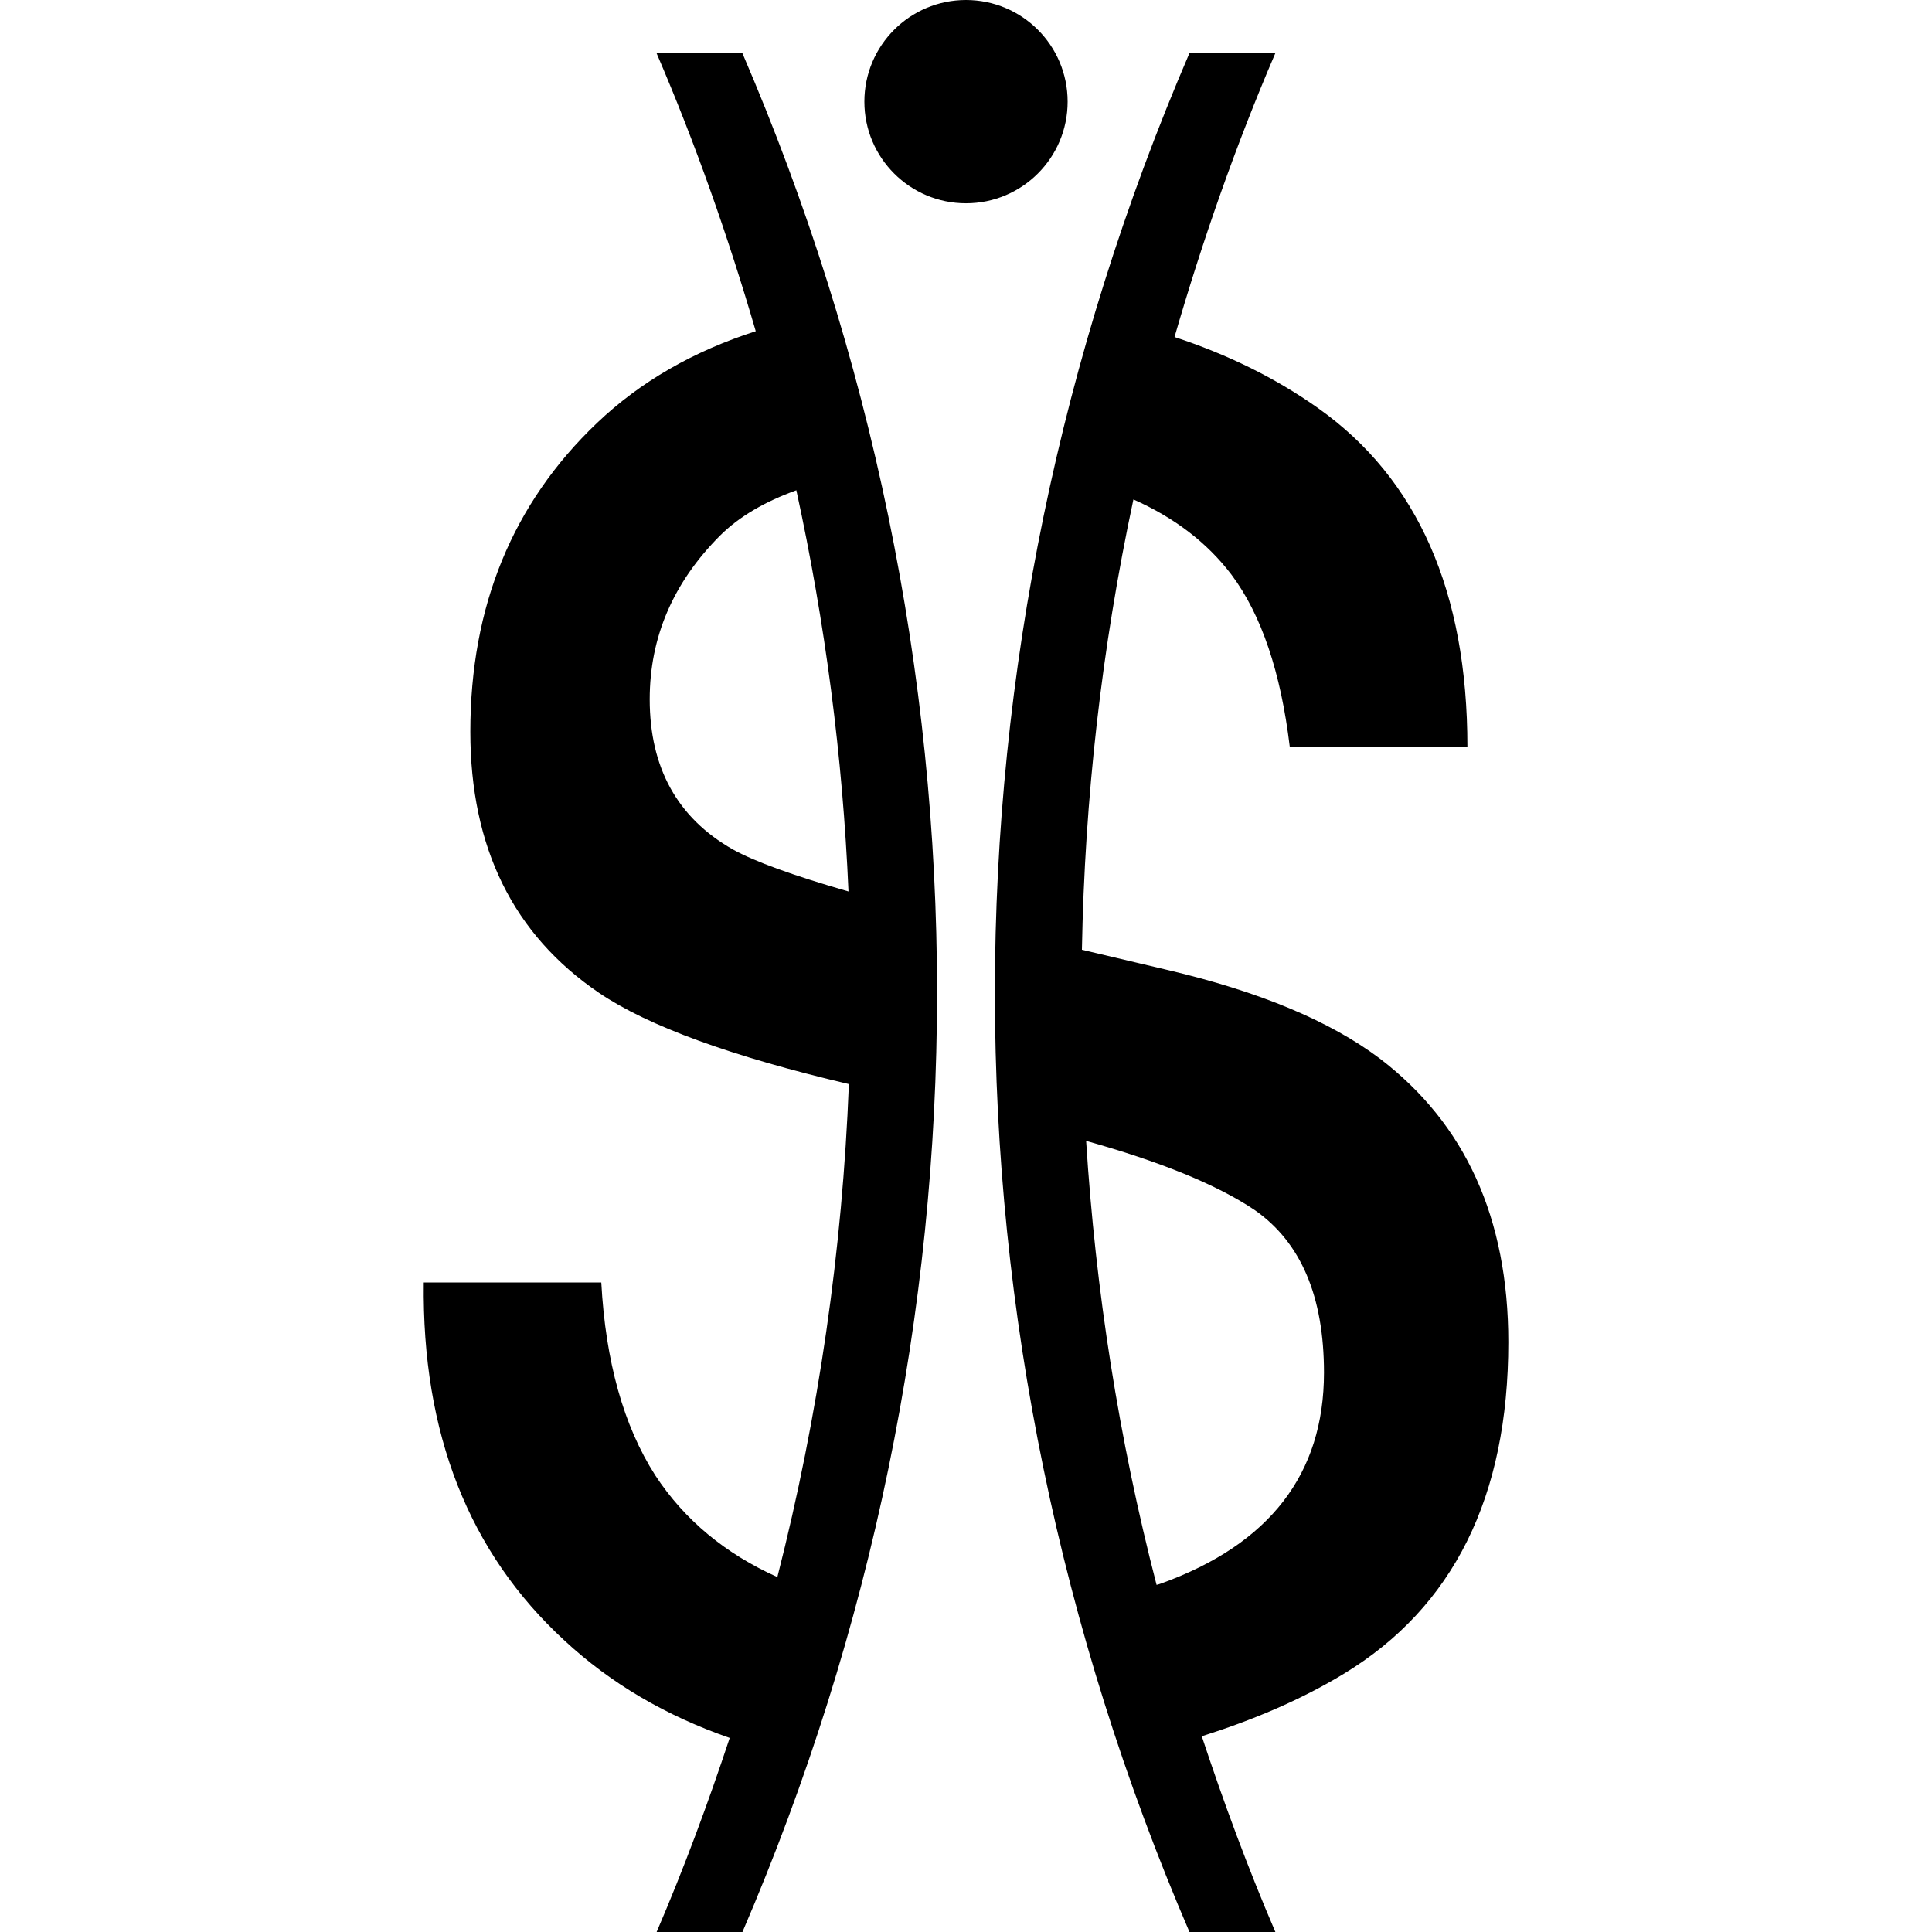 <?xml version="1.0" encoding="iso-8859-1"?>
<!-- Uploaded to: SVG Repo, www.svgrepo.com, Generator: SVG Repo Mixer Tools -->
<!DOCTYPE svg PUBLIC "-//W3C//DTD SVG 1.1//EN" "http://www.w3.org/Graphics/SVG/1.1/DTD/svg11.dtd">
<svg fill="#000000" version="1.1" id="Capa_1" xmlns="http://www.w3.org/2000/svg" xmlns:xlink="http://www.w3.org/1999/xlink" 
	 width="800px" height="800px" viewBox="0 0 70.074 70.074"
	 xml:space="preserve">
<g>
	<path d="M23.766,53.51c-1.148-1.793-1.801-4.125-1.957-6.994H15.37c-0.068,5.466,1.632,9.795,5.106,12.988
		c1.681,1.561,3.683,2.729,5.991,3.531c-0.785,2.368-1.654,4.717-2.651,7.039c1.038,0,2.077,0,3.113,0
		c9.41-21.889,9.41-46.253,0-68.14c-1.037,0-2.076,0-3.113,0c1.423,3.308,2.603,6.675,3.595,10.079
		c-2.258,0.725-4.186,1.829-5.76,3.331c-3.062,2.917-4.592,6.648-4.592,11.195c0,4.203,1.558,7.361,4.672,9.475
		c1.779,1.204,4.806,2.304,9.058,3.306c-0.234,6.001-1.092,11.993-2.594,17.881C26.324,56.36,24.836,55.143,23.766,53.51z
		 M23.565,25.362c0-2.249,0.849-4.226,2.541-5.926c0.715-0.716,1.664-1.251,2.778-1.654c1.048,4.81,1.681,9.675,1.891,14.552
		c-1.997-0.576-3.417-1.088-4.206-1.531C24.568,29.661,23.565,27.843,23.565,25.362z M43.142,70.074c1.038,0,2.076,0,3.116,0
		c-1.004-2.34-1.88-4.713-2.669-7.099c1.811-0.574,3.552-1.296,5.155-2.268c3.971-2.413,5.963-6.419,5.963-12.025
		c0-4.498-1.559-7.929-4.672-10.297c-1.802-1.354-4.361-2.422-7.679-3.202l-3.115-0.735c0.101-5.472,0.714-10.937,1.868-16.333
		c1.464,0.65,2.666,1.551,3.561,2.735c1.079,1.446,1.784,3.525,2.11,6.235h6.443c0-5.627-1.804-9.72-5.413-12.28
		c-1.578-1.119-3.328-1.962-5.21-2.581c1.009-3.478,2.206-6.918,3.657-10.296c-1.04,0-2.078,0-3.116,0
		C33.733,23.819,33.733,48.186,43.142,70.074z M45.519,43.896c1.672,1.173,2.502,3.135,2.502,5.891c0,3.672-1.969,6.223-5.9,7.644
		c-0.056,0.021-0.117,0.039-0.172,0.053c-1.373-5.306-2.212-10.691-2.555-16.104C42.061,42.127,44.136,42.962,45.519,43.896z
		 M31.351,3.687C31.351,1.649,33.002,0,35.037,0s3.686,1.649,3.686,3.687c0,2.037-1.651,3.686-3.686,3.686
		S31.351,5.723,31.351,3.687z"/>
</g>
</svg>